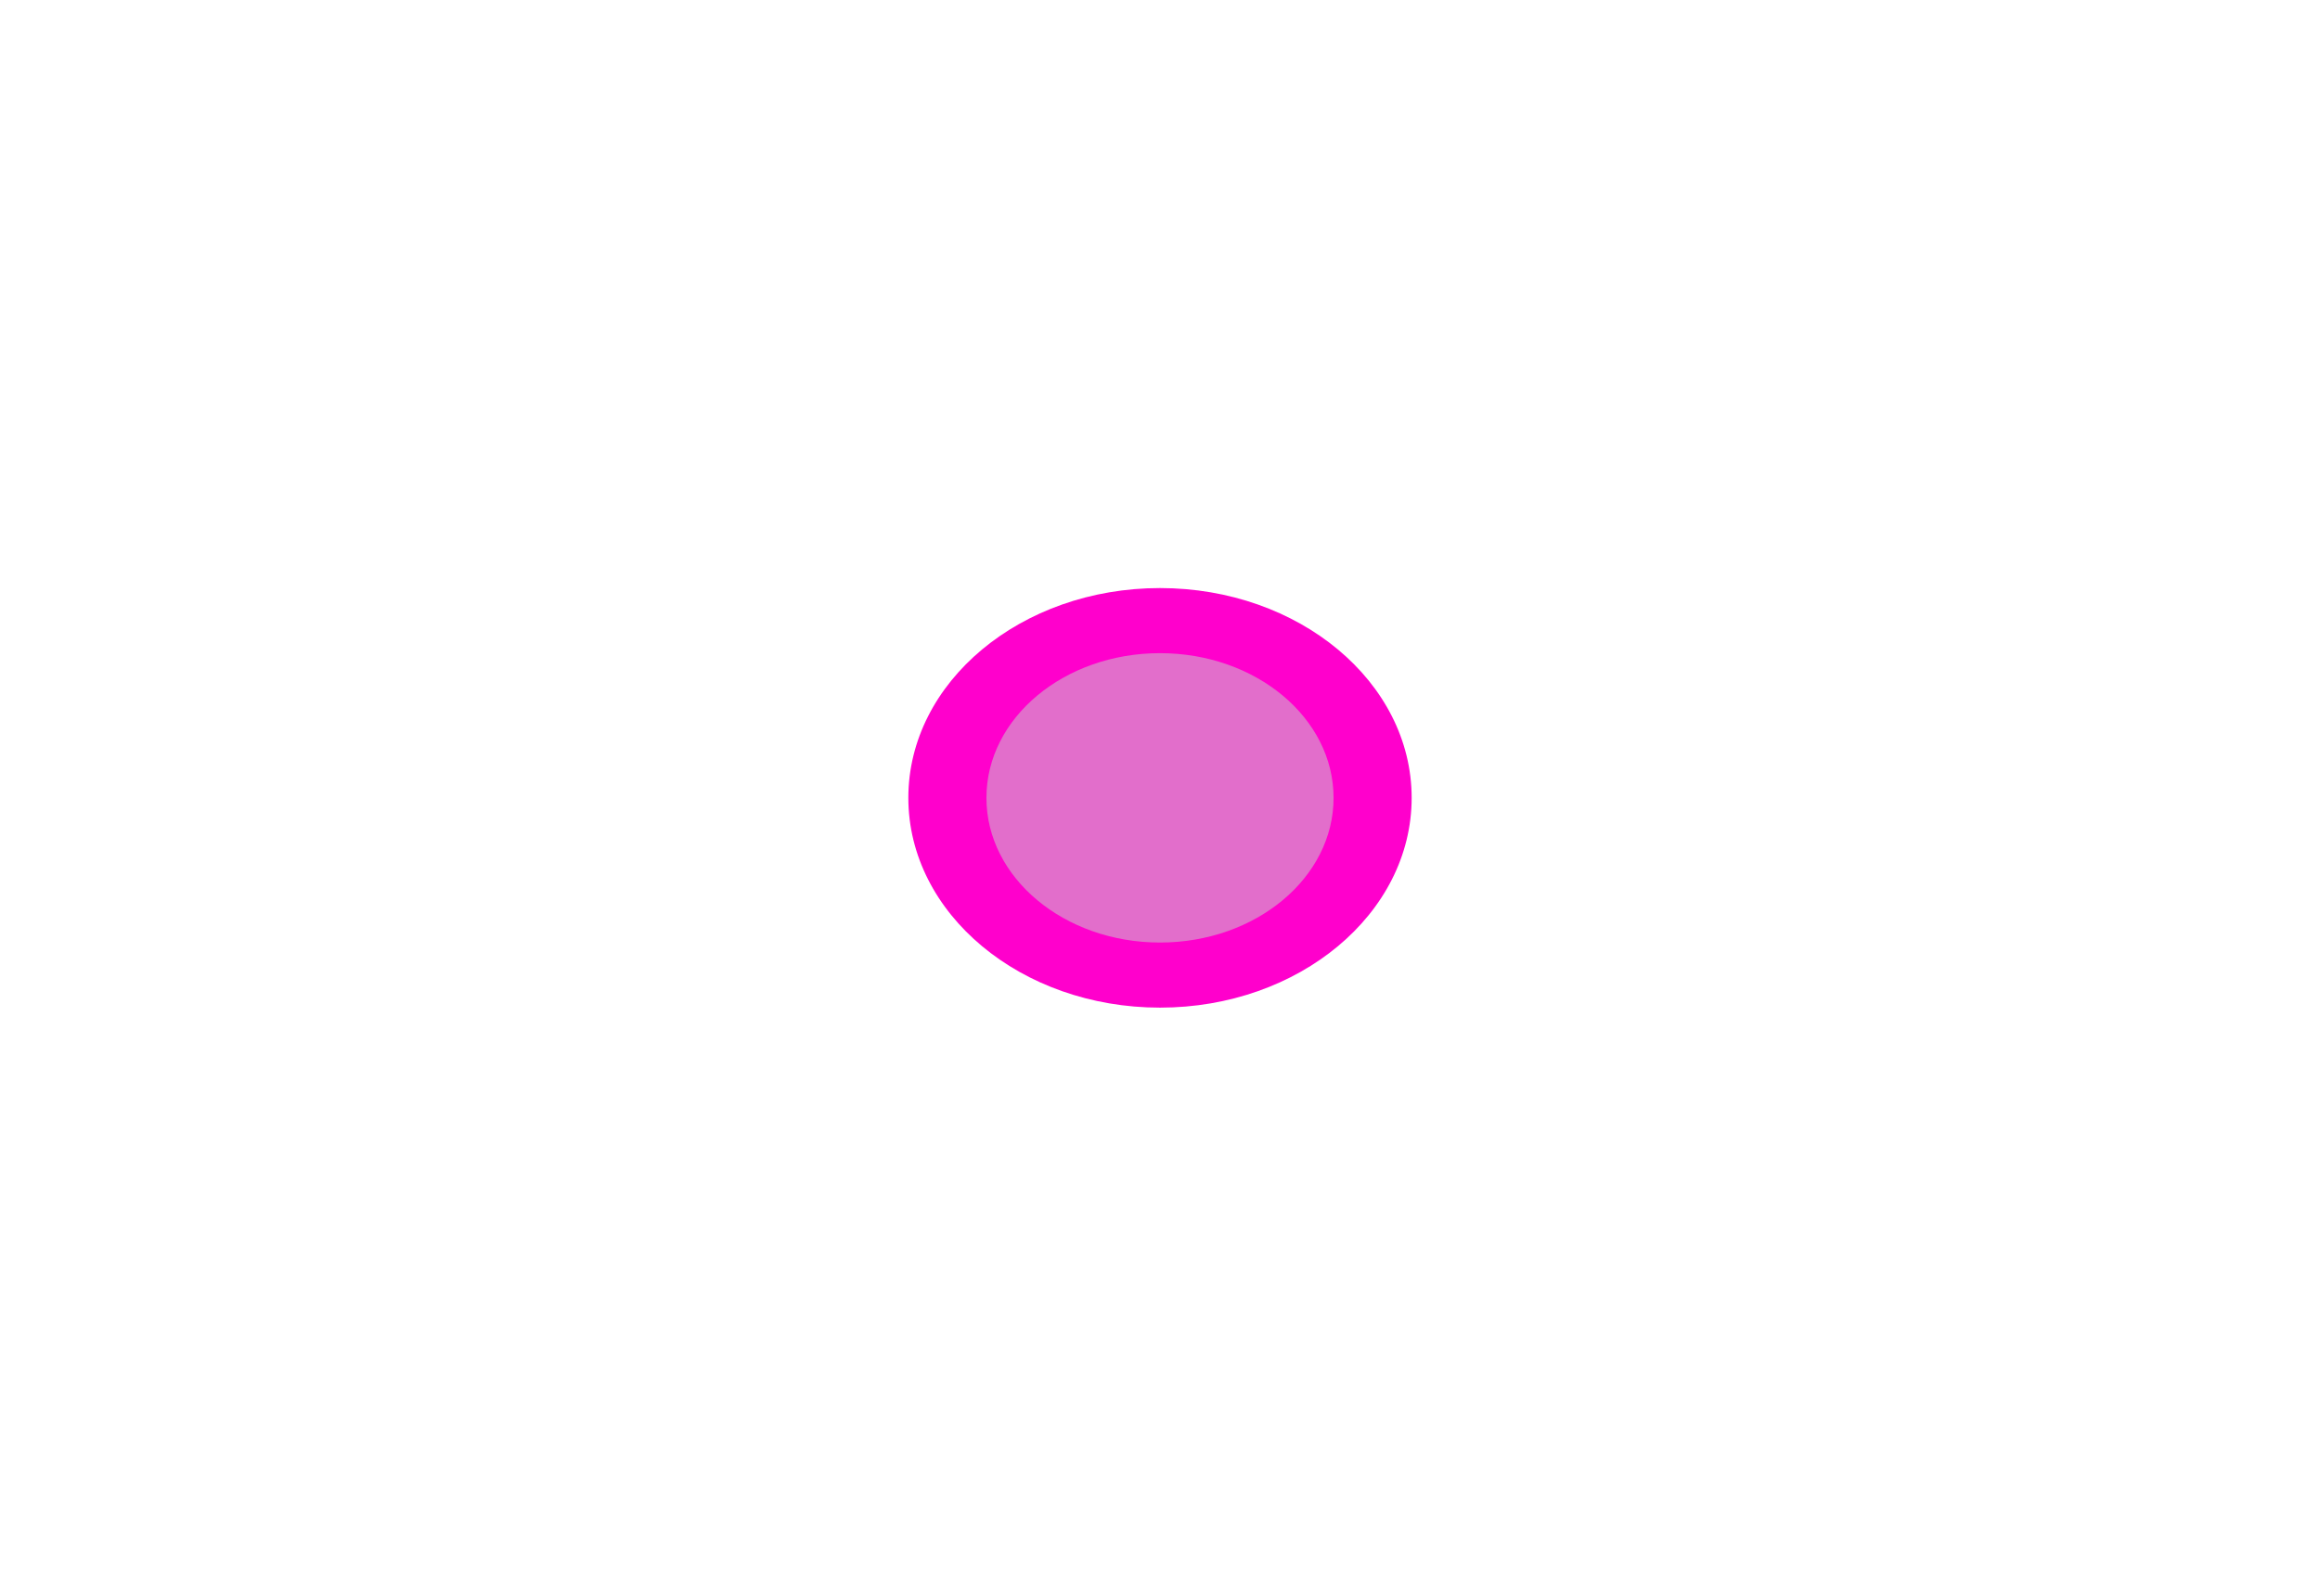 <svg width="1525" height="1049" viewBox="0 0 1525 1449" fill="none" xmlns="http://www.w3.org/2000/svg">
<g filter="url(#filter0_f_1890_70764)">
<ellipse cx="762.5" cy="724.5" rx="228.5" ry="190.5" fill="#FF00CC"/>
</g>
<g filter="url(#filter1_f_1890_70764)">
<ellipse cx="762.498" cy="724.501" rx="157.596" ry="131.387" fill="#E26ECB"/>
</g>
<defs>
<filter id="filter0_f_1890_70764" x="0" y="0" width="1525" height="1449" filterUnits="userSpaceOnUse" color-interpolation-filters="sRGB">
<feFlood flood-opacity="0" result="BackgroundImageFix"/>
<feBlend mode="normal" in="SourceGraphic" in2="BackgroundImageFix" result="shape"/>
<feGaussianBlur stdDeviation="267" result="effect1_foregroundBlur_1890_70764"/>
</filter>
<filter id="filter1_f_1890_70764" x="380.902" y="369.113" width="763.191" height="710.773" filterUnits="userSpaceOnUse" color-interpolation-filters="sRGB">
<feFlood flood-opacity="0" result="BackgroundImageFix"/>
<feBlend mode="normal" in="SourceGraphic" in2="BackgroundImageFix" result="shape"/>
<feGaussianBlur stdDeviation="112" result="effect1_foregroundBlur_1890_70764"/>
</filter>
</defs>
</svg>

